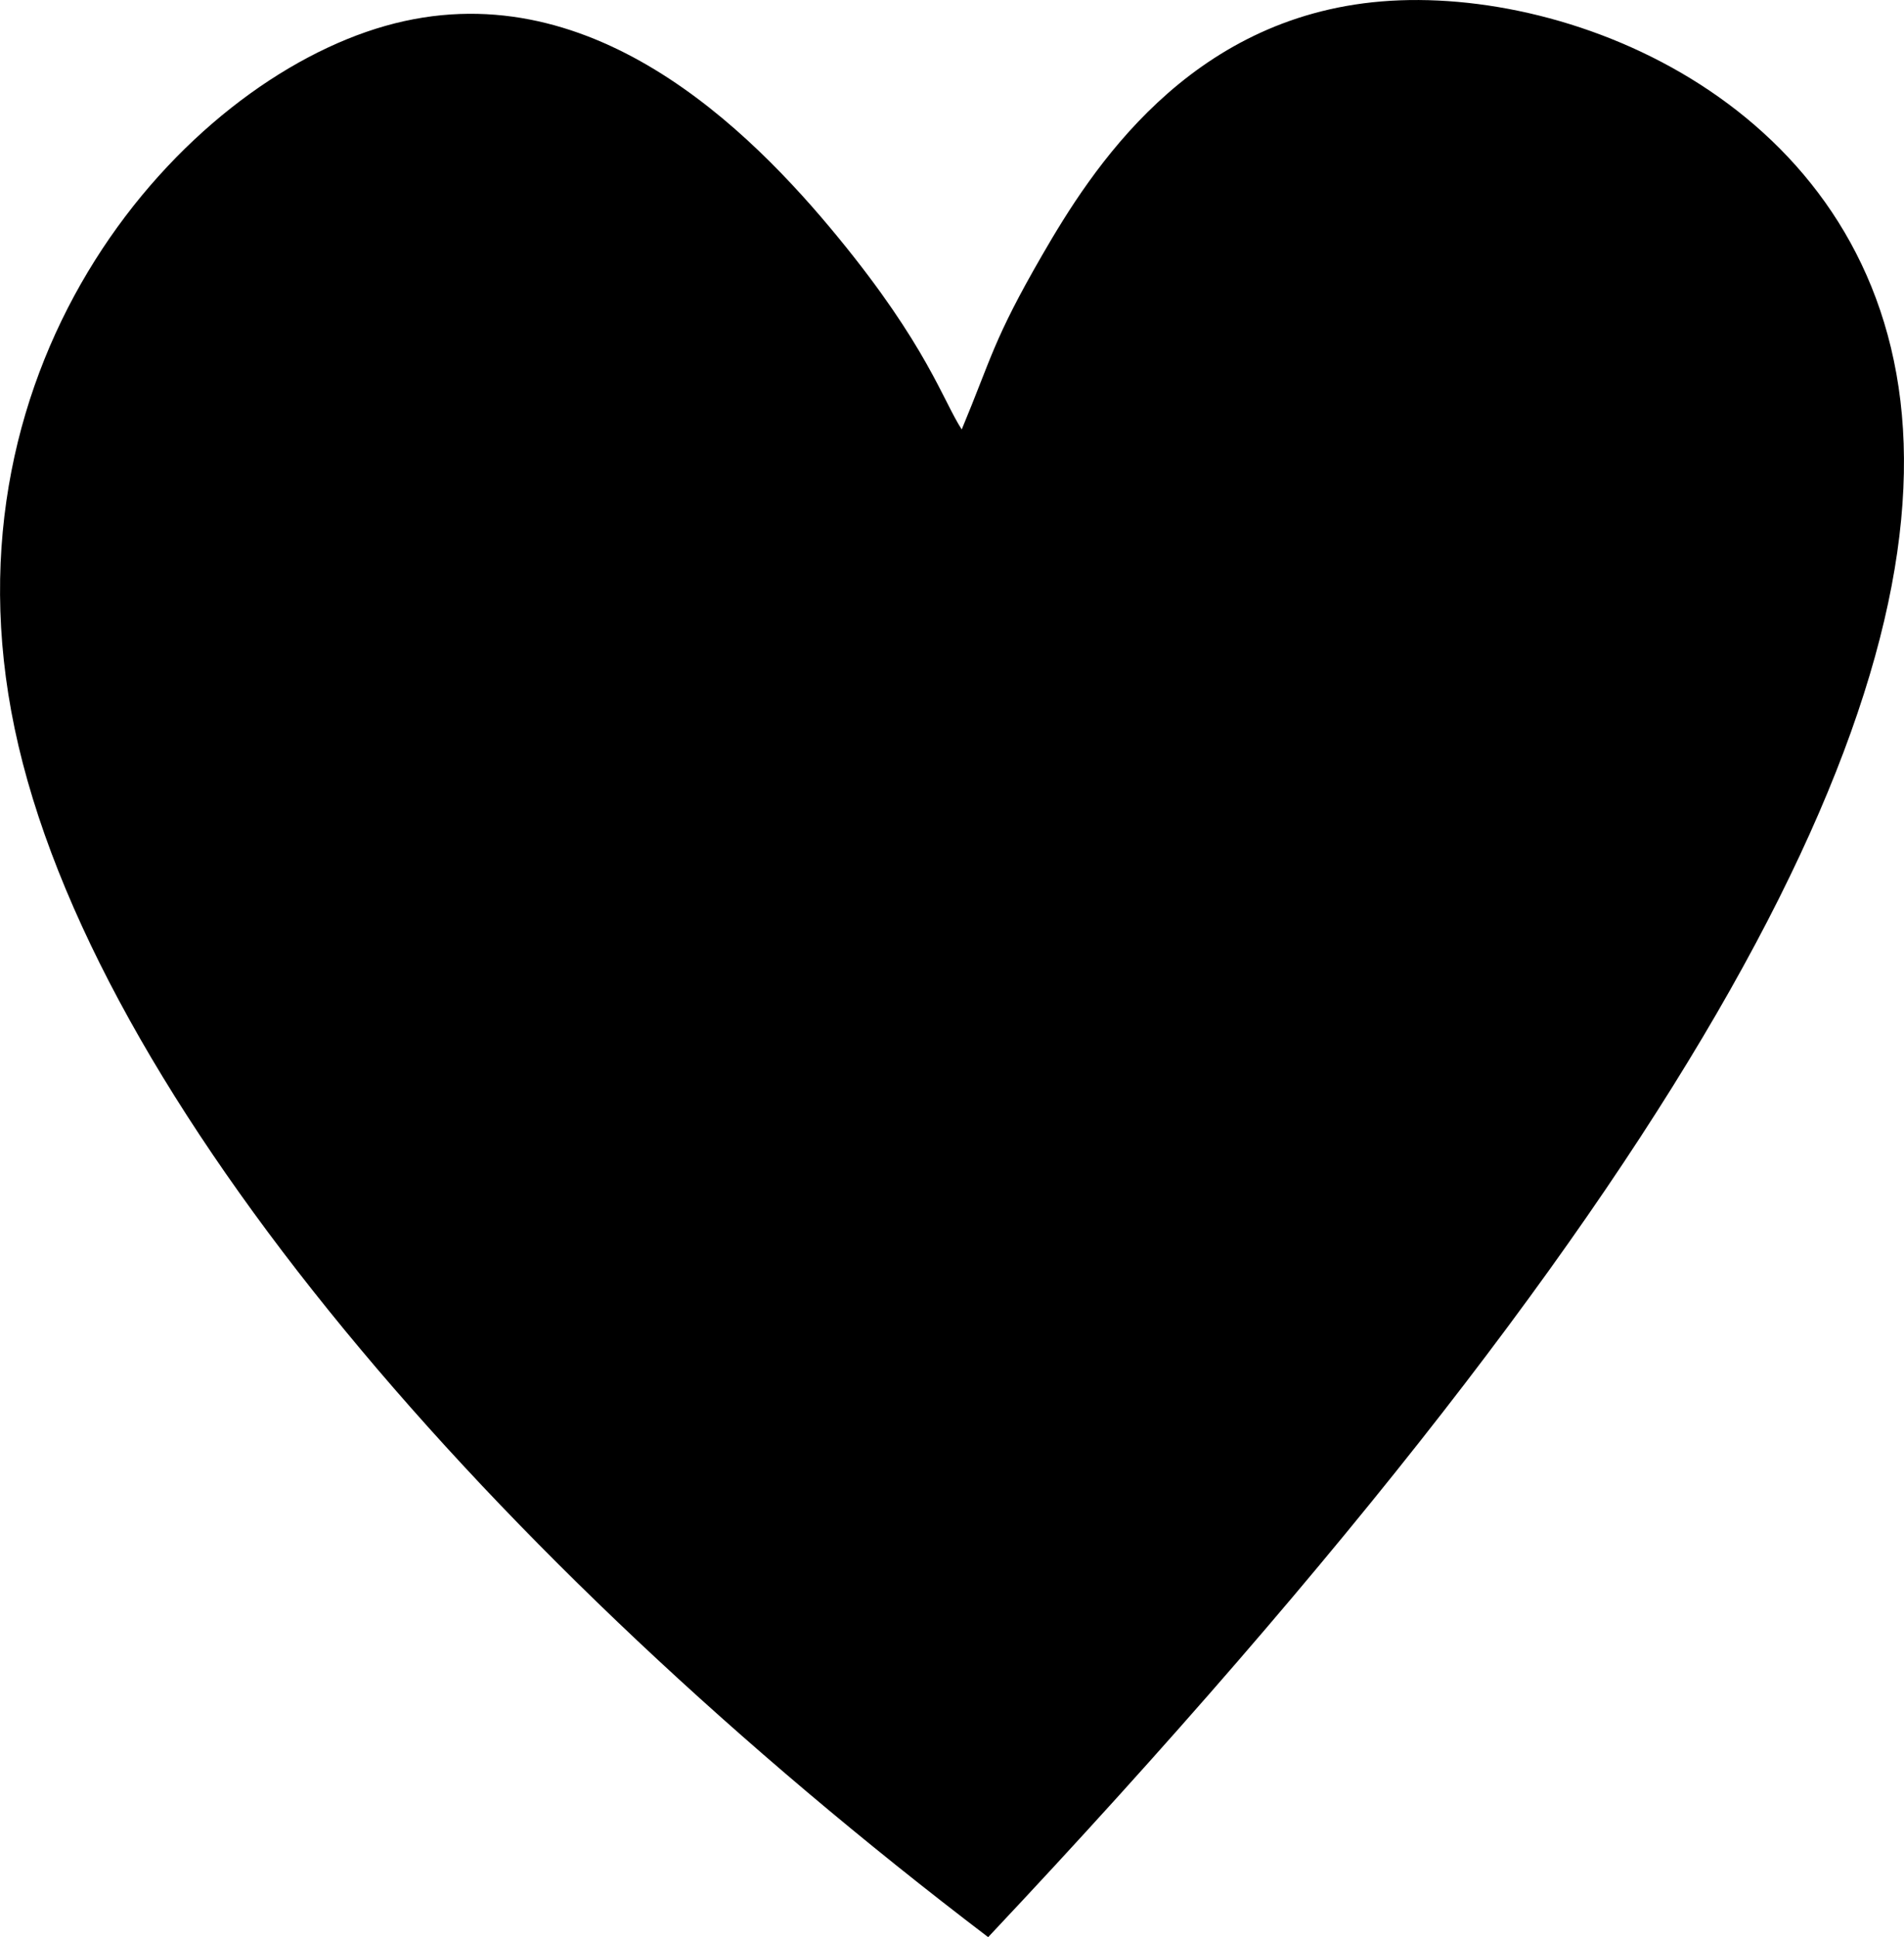<?xml version="1.0" encoding="UTF-8"?>
<!DOCTYPE svg PUBLIC "-//W3C//DTD SVG 1.1//EN" "http://www.w3.org/Graphics/SVG/1.1/DTD/svg11.dtd">
<!-- Creator: CorelDRAW 2018 (64-Bit Evaluation Version) -->
<svg xmlns="http://www.w3.org/2000/svg" xml:space="preserve" width="27.968mm" height="28.451mm" version="1.1" style="shape-rendering:geometricPrecision; text-rendering:geometricPrecision; image-rendering:optimizeQuality; fill-rule:evenodd; clip-rule:evenodd"
viewBox="0 0 1416.63 1441.14"
 xmlns:xlink="http://www.w3.org/1999/xlink">
 <defs>
  
 </defs>
 <g id="Layer_x0020_1">
  <path class="fil0" d="M735.21 1441.14c-369.34,-281.02 -666.8,-624.59 -724.33,-899.12 -57.54,-274.54 124.85,-480.03 275.97,-522.8 151.12,-42.78 270.97,77.16 336.87,157.54 65.9,80.38 77.85,121.19 91.83,142.73 22.43,-53.76 23.36,-66.47 59.85,-129.66 36.48,-63.19 108.52,-176.86 252.52,-188.78 144,-11.91 359.97,77.92 386.08,297.23 26.11,219.31 -137.63,568.09 -678.78,1142.86z"/>
 </g>
</svg>
